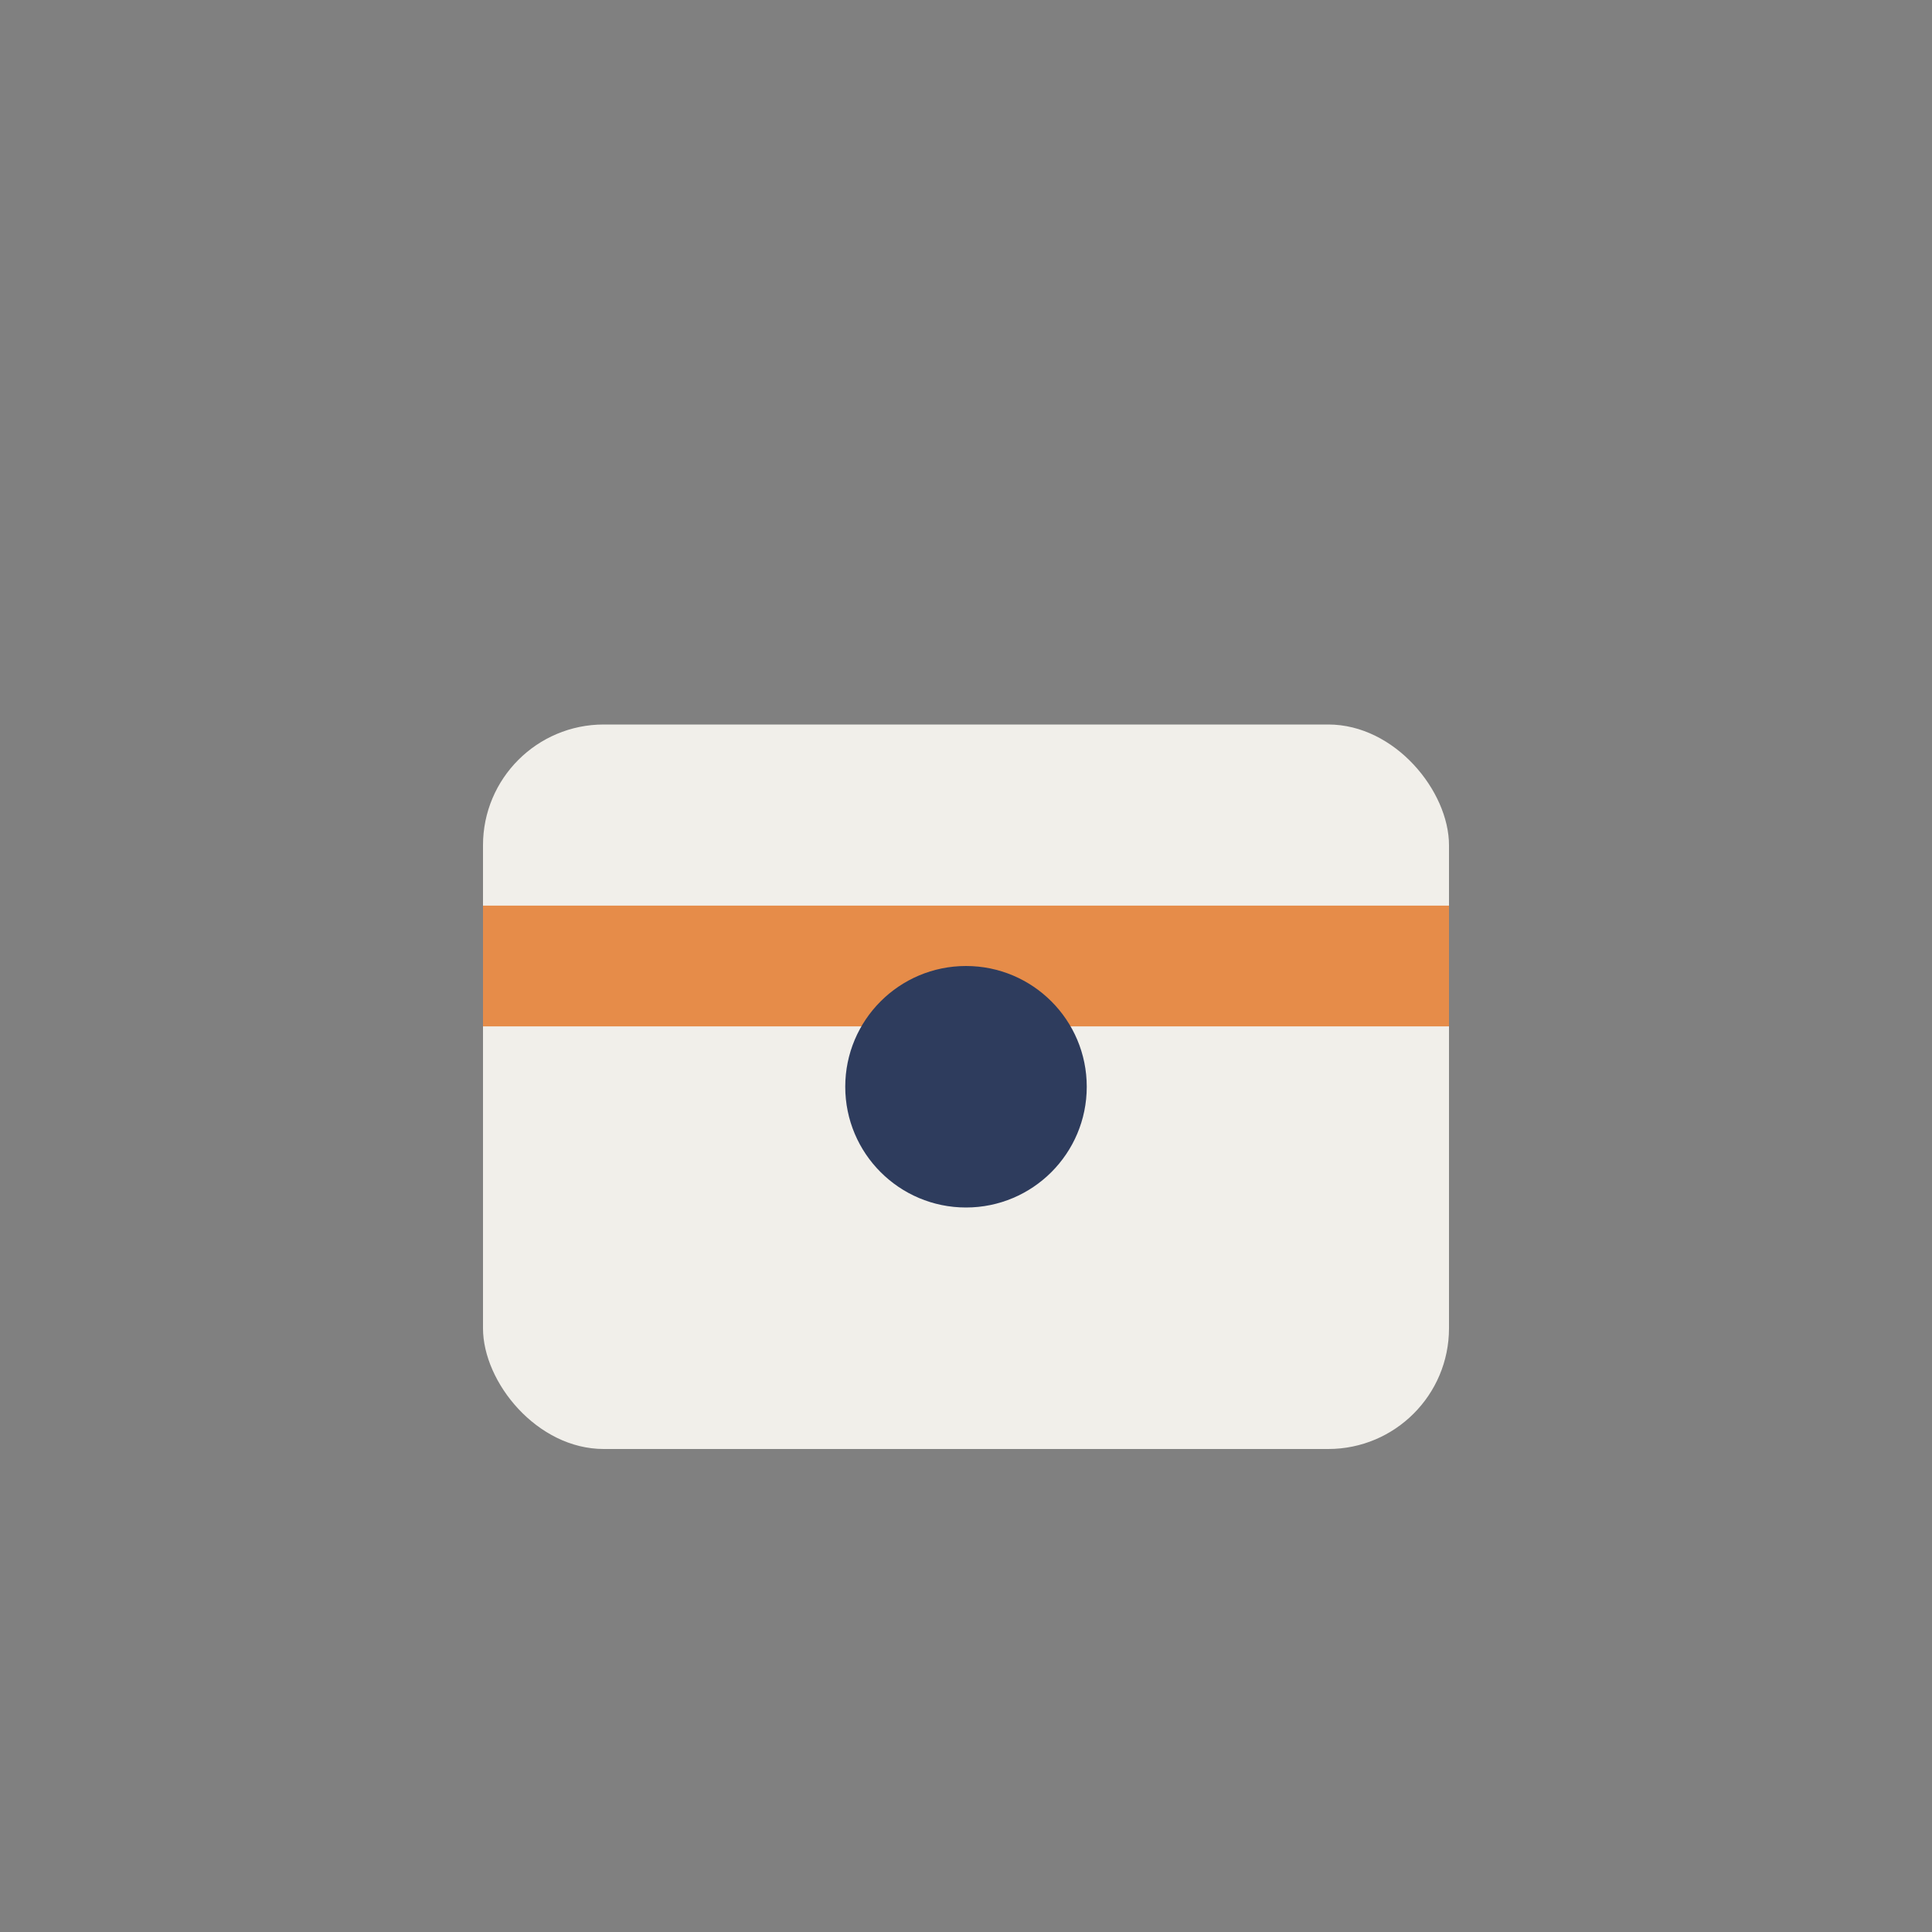 <?xml version="1.0" encoding="UTF-8"?>
<svg xmlns="http://www.w3.org/2000/svg" width="32" height="32" viewBox="0 0 32 32"><rect x="0" y="0" width="32" height="32" fill="#808080" stroke="none"/><rect x="8" y="12" width="16" height="12" rx="2" fill="#F1EFEA"/><path d="M8 16h16" stroke="#E68C49" stroke-width="2"/><circle cx="16" cy="18" r="2" fill="#2E3C5D"/></svg>